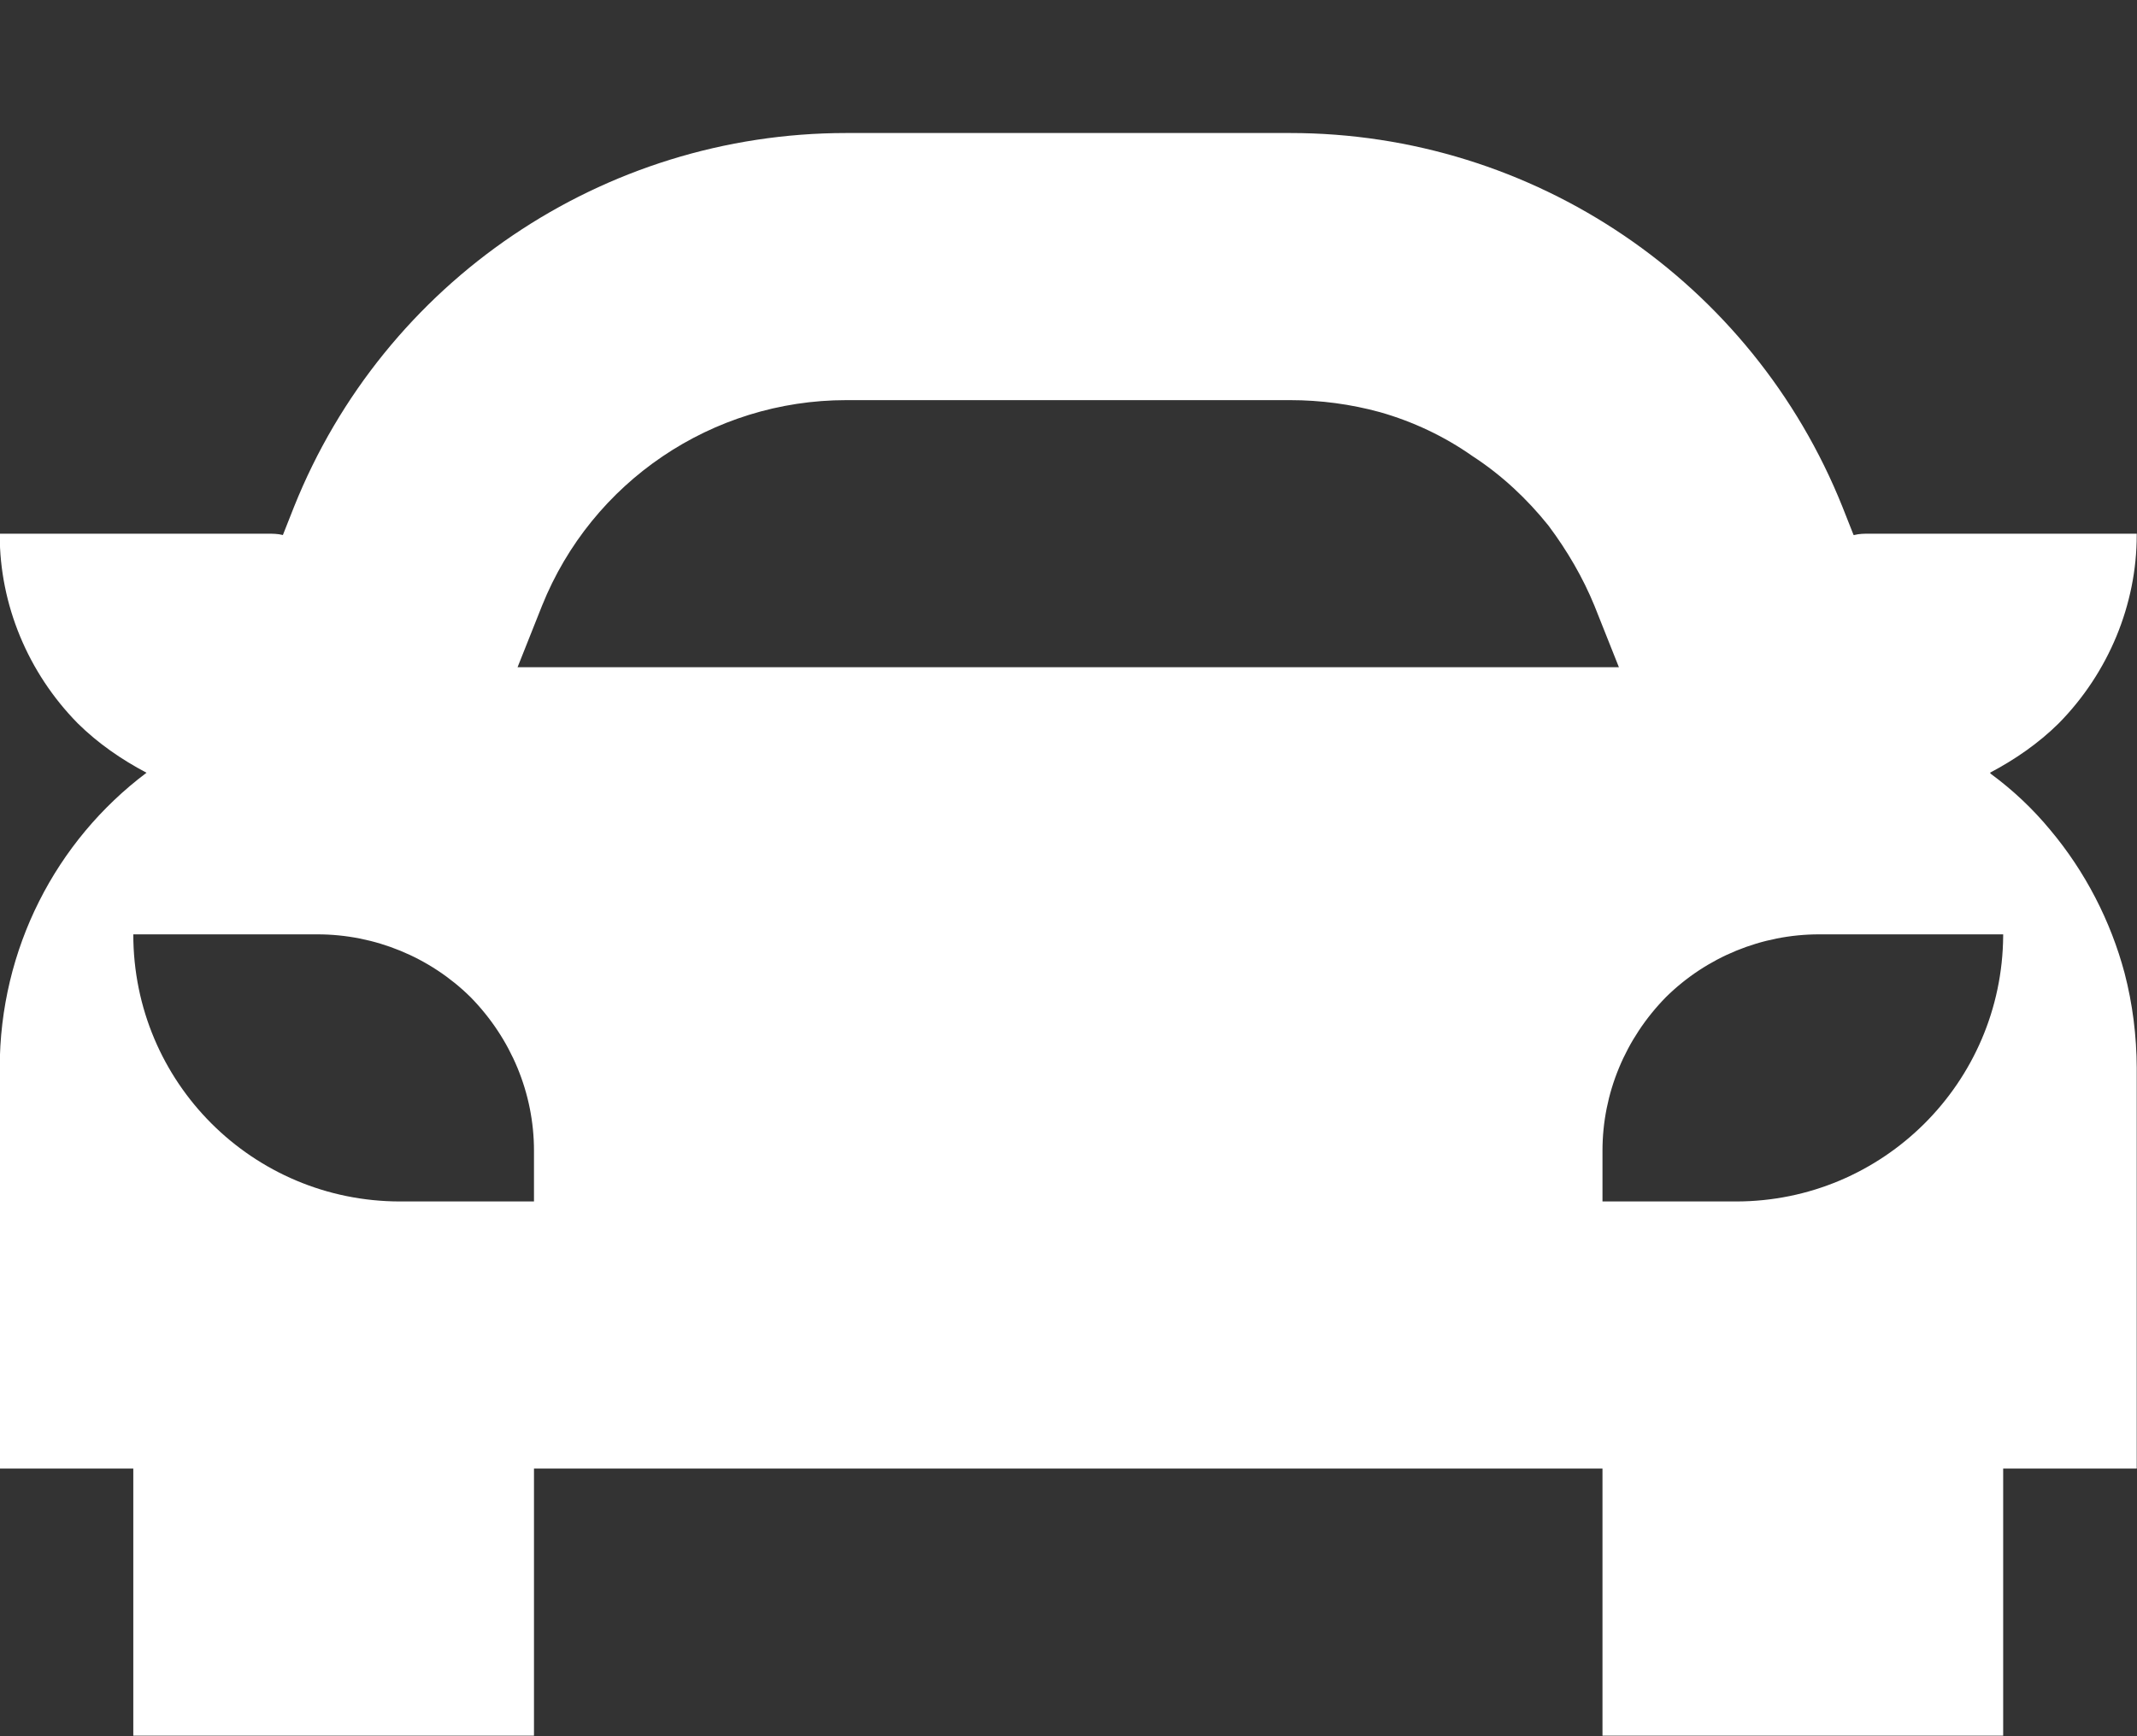 <svg width="16" height="13" viewBox="0 0 16 13" fill="none" xmlns="http://www.w3.org/2000/svg">
<rect x="0" y="0" width="16" height="13" fill="#333333" stroke="none"/>
<path fill-rule="evenodd" clip-rule="evenodd" d="M2.118 4.006L2.201 3.796C2.877 2.106 4.515 0.996 6.336 0.996H9.66C11.481 0.996 13.119 2.106 13.795 3.796L13.878 4.006H13.883C13.921 3.996 13.96 3.996 13.998 3.996H15.998V4.006C15.998 4.526 15.788 5.036 15.414 5.416C15.262 5.566 15.088 5.686 14.899 5.786L14.908 5.796C15.071 5.916 15.22 6.056 15.352 6.216C15.612 6.526 15.803 6.896 15.907 7.286C15.967 7.516 15.997 7.756 15.998 7.996V10.996H14.998V12.996H11.998V10.996H3.998V12.996H0.998V10.996H-0.002V7.996C-0.002 7.106 0.418 6.296 1.097 5.786C0.908 5.686 0.734 5.566 0.582 5.416C0.208 5.036 -0.002 4.526 -0.002 4.006V3.996H1.998C2.039 3.996 2.079 3.996 2.118 4.006ZM14.998 6.996H13.62C13.19 6.996 12.777 7.166 12.473 7.466C12.169 7.776 11.998 8.186 11.998 8.616V8.996H12.998C14.098 8.996 14.991 8.106 14.998 7.006V6.996ZM2.376 6.996H0.998C0.998 8.106 1.893 8.996 2.996 8.996C3.548 8.996 3.998 8.996 3.998 8.996V8.616C3.998 8.186 3.827 7.776 3.523 7.466C3.219 7.166 2.806 6.996 2.376 6.996ZM6.336 2.996C5.333 2.996 4.431 3.606 4.058 4.536L3.875 4.996H12.121L11.938 4.536C11.852 4.326 11.736 4.126 11.594 3.936C11.434 3.736 11.242 3.556 11.026 3.416C10.813 3.266 10.578 3.156 10.332 3.086C10.113 3.026 9.887 2.996 9.66 2.996H6.336Z" fill="white"/>
</svg>
